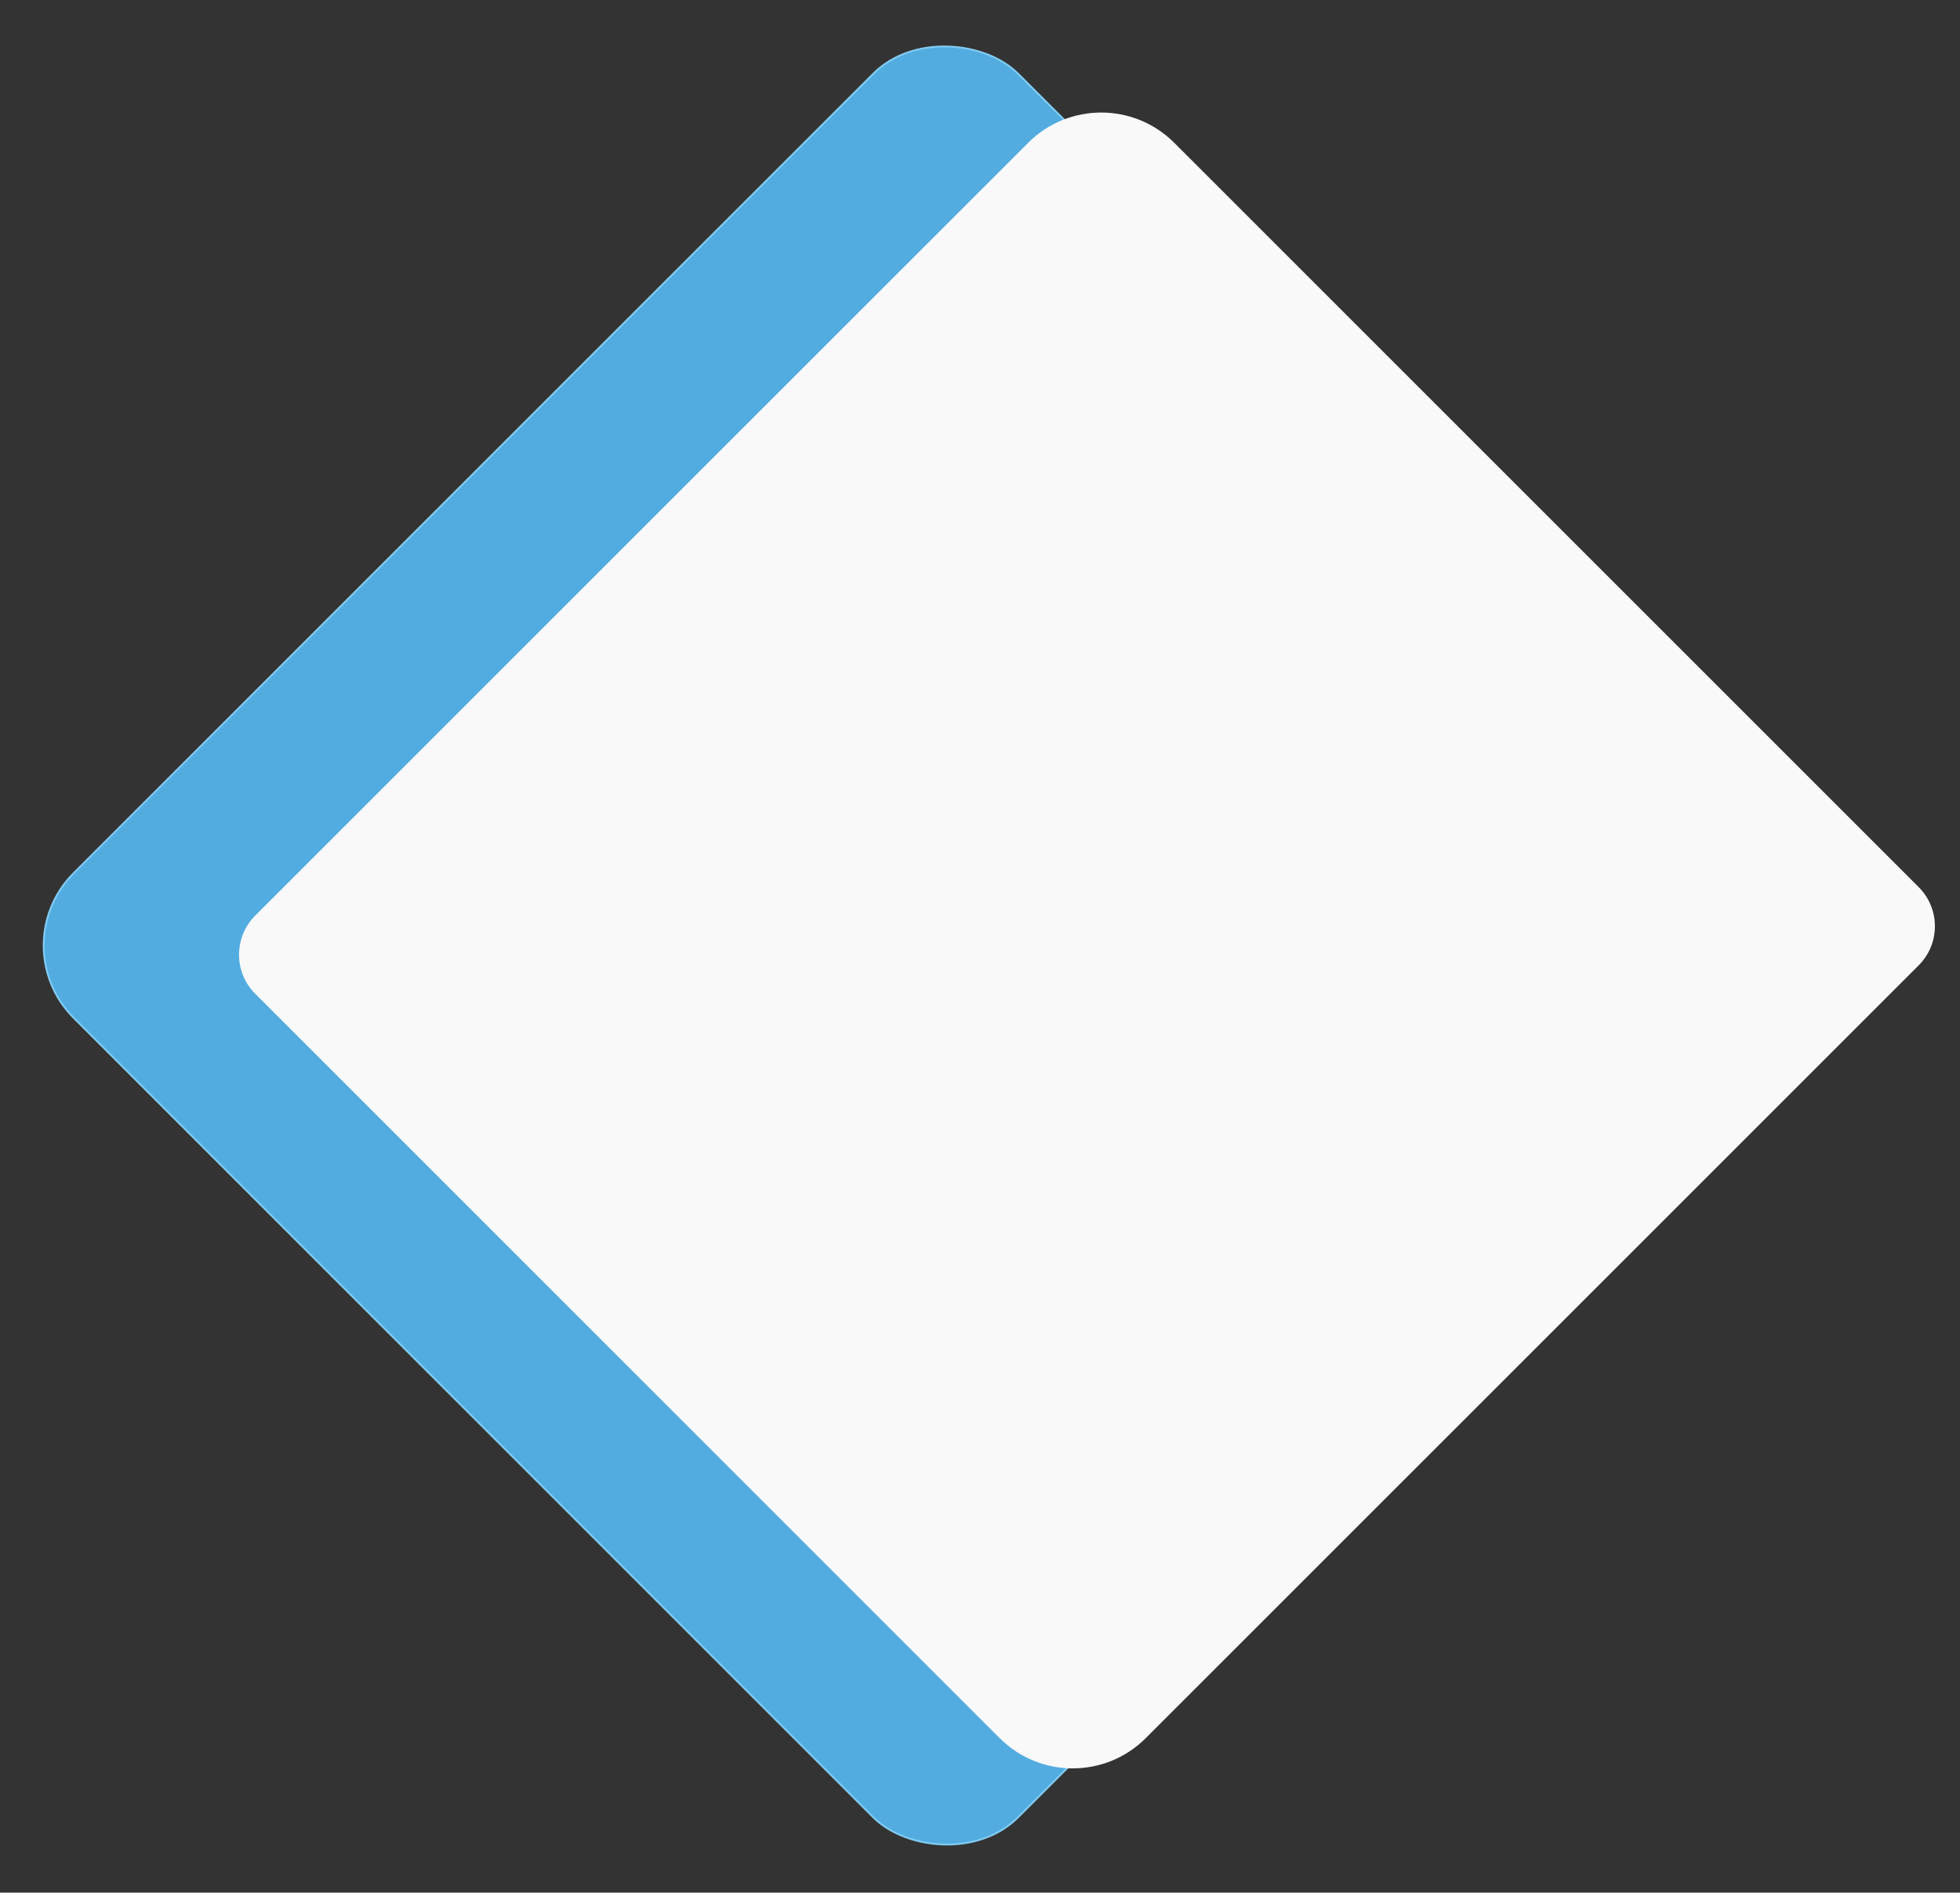 <svg width="117" height="113" viewBox="0 0 117 113" fill="none" xmlns="http://www.w3.org/2000/svg">
<rect x="0" y="0" width="117" height="113" fill="#333333" stroke="none"/>
<rect x="0.078" y="56.451" width="79.723" height="79.723" rx="6.109" transform="rotate(-45 0.078 56.451)" fill="#52ACE0" stroke="#81CBF1" stroke-width="0.11"/>
<path d="M15.236 59.335C13.947 58.045 13.947 55.955 15.236 54.665L61.376 8.525C63.784 6.118 67.686 6.118 70.094 8.525L114.534 52.965C115.824 54.255 115.824 56.346 114.534 57.635L68.394 103.776C65.987 106.183 62.084 106.183 59.677 103.776L15.236 59.335Z" fill="#F9F9F9"/>
</svg>
